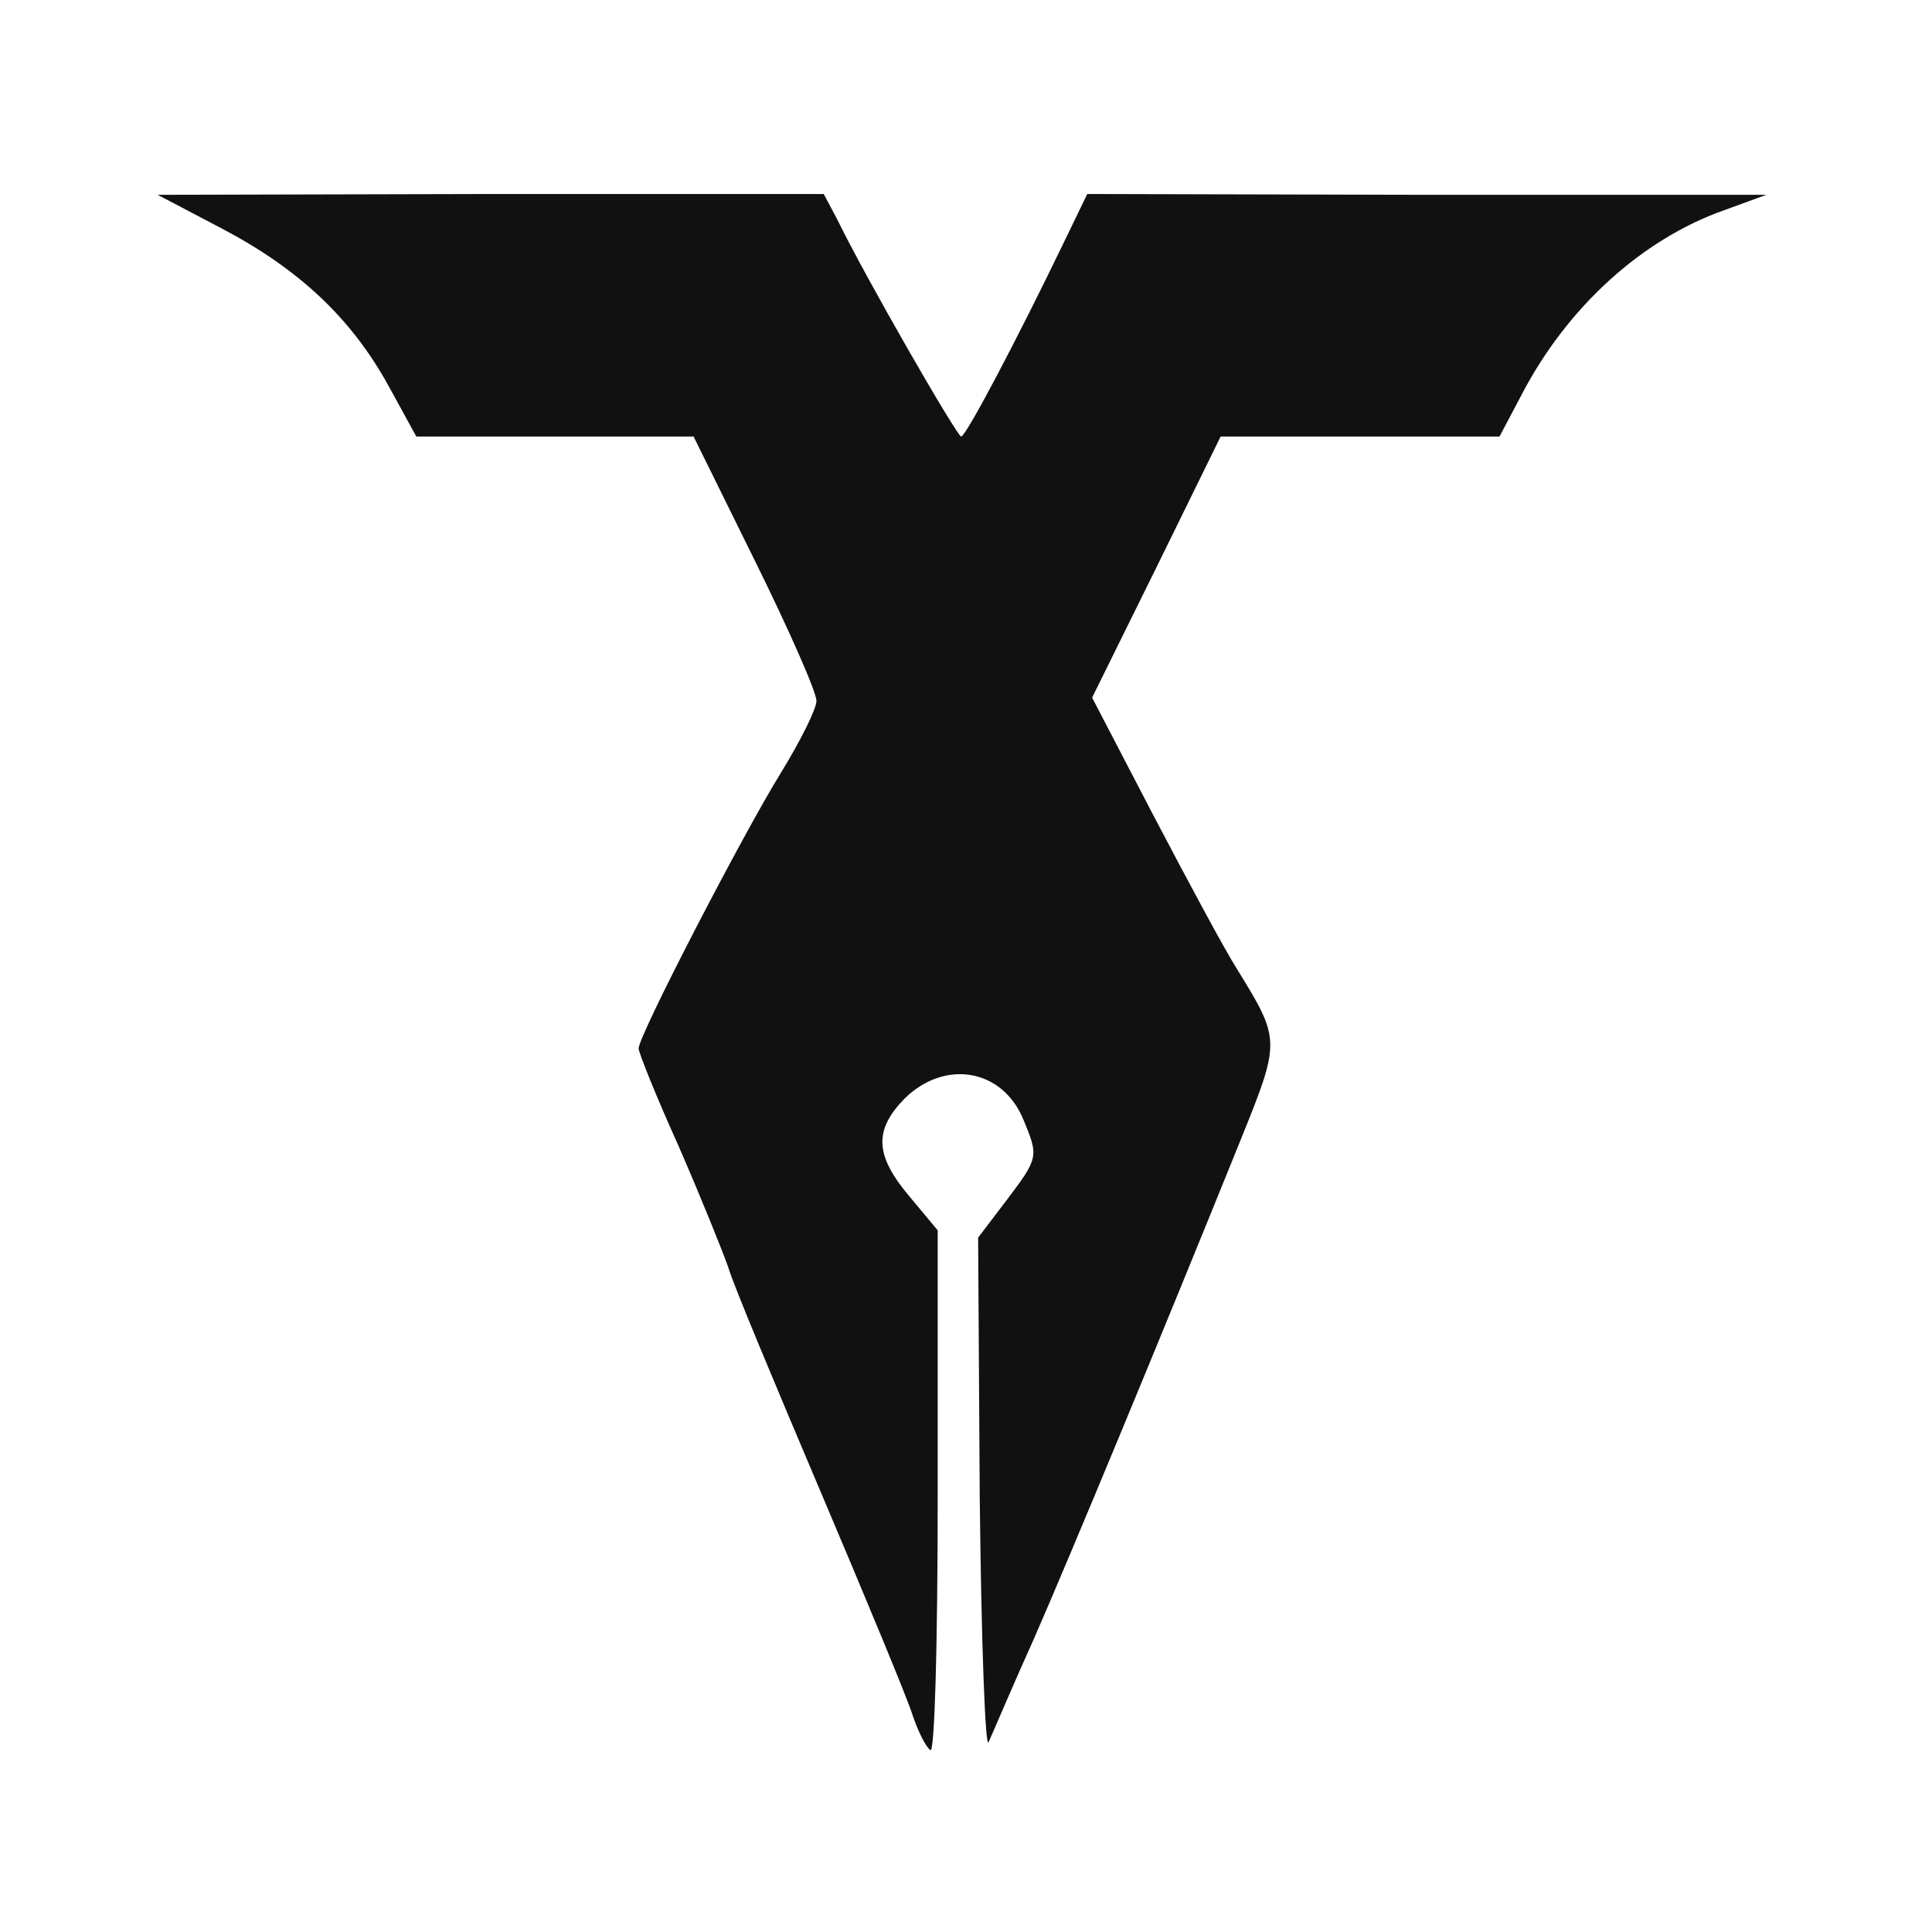 <svg xmlns="http://www.w3.org/2000/svg" width="64" height="64" viewBox="0 0 239 231">
  <style>
    #favicon {
      fill: #111;
    }
    @media (prefers-color-scheme: dark) {
      #favicon {
        fill: #fff;
      }
    }
  </style>
  <path id="favicon" transform="translate(0,231) scale(0.1,-0.1)" d="M275 2067 c95 -50 160 -111 206 -195 l34 -62 171 0 172 0 76 -154 c42 -85 76 -162 76 -173 0 -10 -20 -50 -44 -89 -47 -76 -176 -325 -176 -341 0 -5 22 -60 50 -122 27 -62 54 -129 61 -149 6 -21 58 -145 114 -277 56 -132 108 -257 114 -277 7 -21 17 -40 22 -43 5 -4 9 122 9 318 l0 325 -35 42 c-43 51 -44 82 -6 121 50 49 121 37 147 -26 19 -46 19 -47 -21 -100 l-35 -46 2 -322 c2 -185 7 -313 11 -302 5 11 30 70 57 130 45 103 155 368 256 618 48 119 48 121 -5 207 -16 25 -62 111 -104 191 l-76 146 80 162 79 161 172 0 173 0 28 53 c56 107 148 191 250 227 l52 19 -420 0 -420 1 -30 -62 c-56 -116 -120 -238 -126 -238 -5 0 -118 196 -153 268 l-17 32 -412 0 -412 -1 80 -42z" />
</svg>
